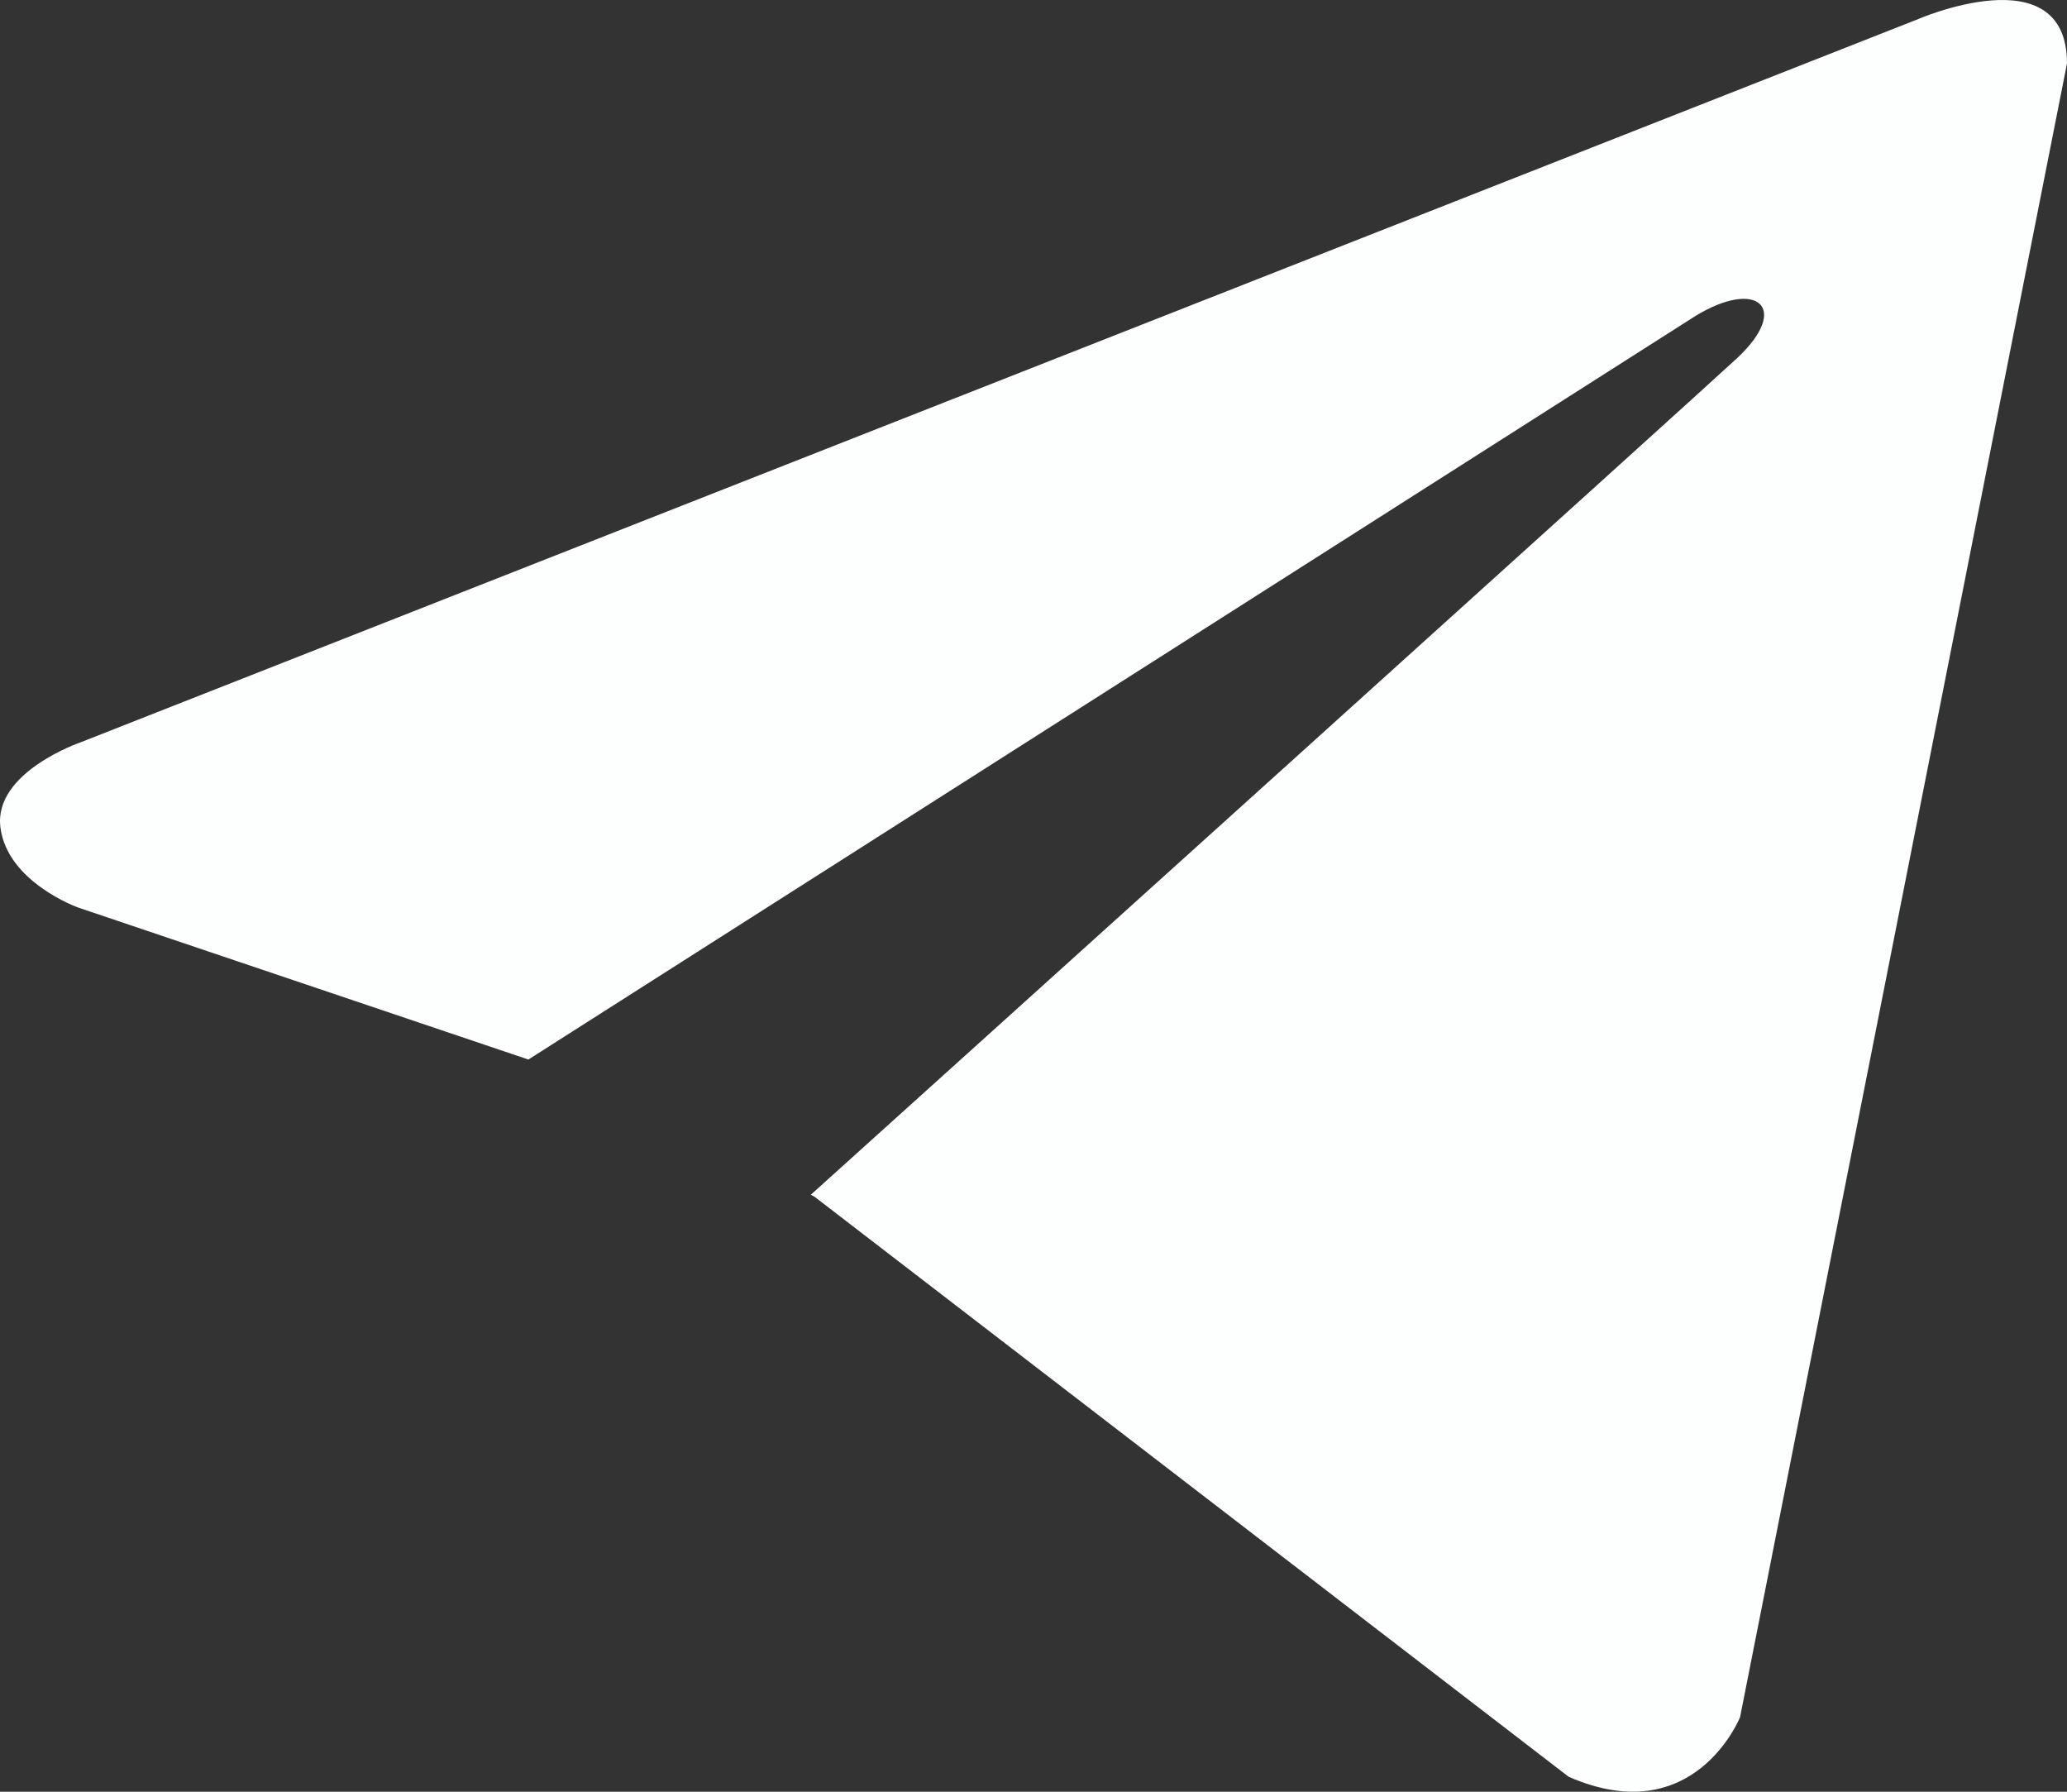 <?xml version="1.0" encoding="UTF-8"?> <svg xmlns="http://www.w3.org/2000/svg" width="30" height="26" viewBox="0 0 30 26" fill="none"><rect x="0" y="0" width="30" height="26" fill="#333333" stroke="none"/><path d="M30 0.921L25.255 24.918C25.255 24.918 24.591 26.581 22.767 25.783L11.818 17.363L11.767 17.338C13.246 16.006 24.714 5.663 25.215 5.194C25.991 4.468 25.51 4.036 24.609 4.584L7.669 15.375L1.133 13.169C1.133 13.169 0.105 12.802 0.006 12.005C-0.095 11.205 1.167 10.773 1.167 10.773L27.81 0.289C27.81 0.289 30 -0.676 30 0.921V0.921Z" fill="#FDFFFE"></path></svg> 